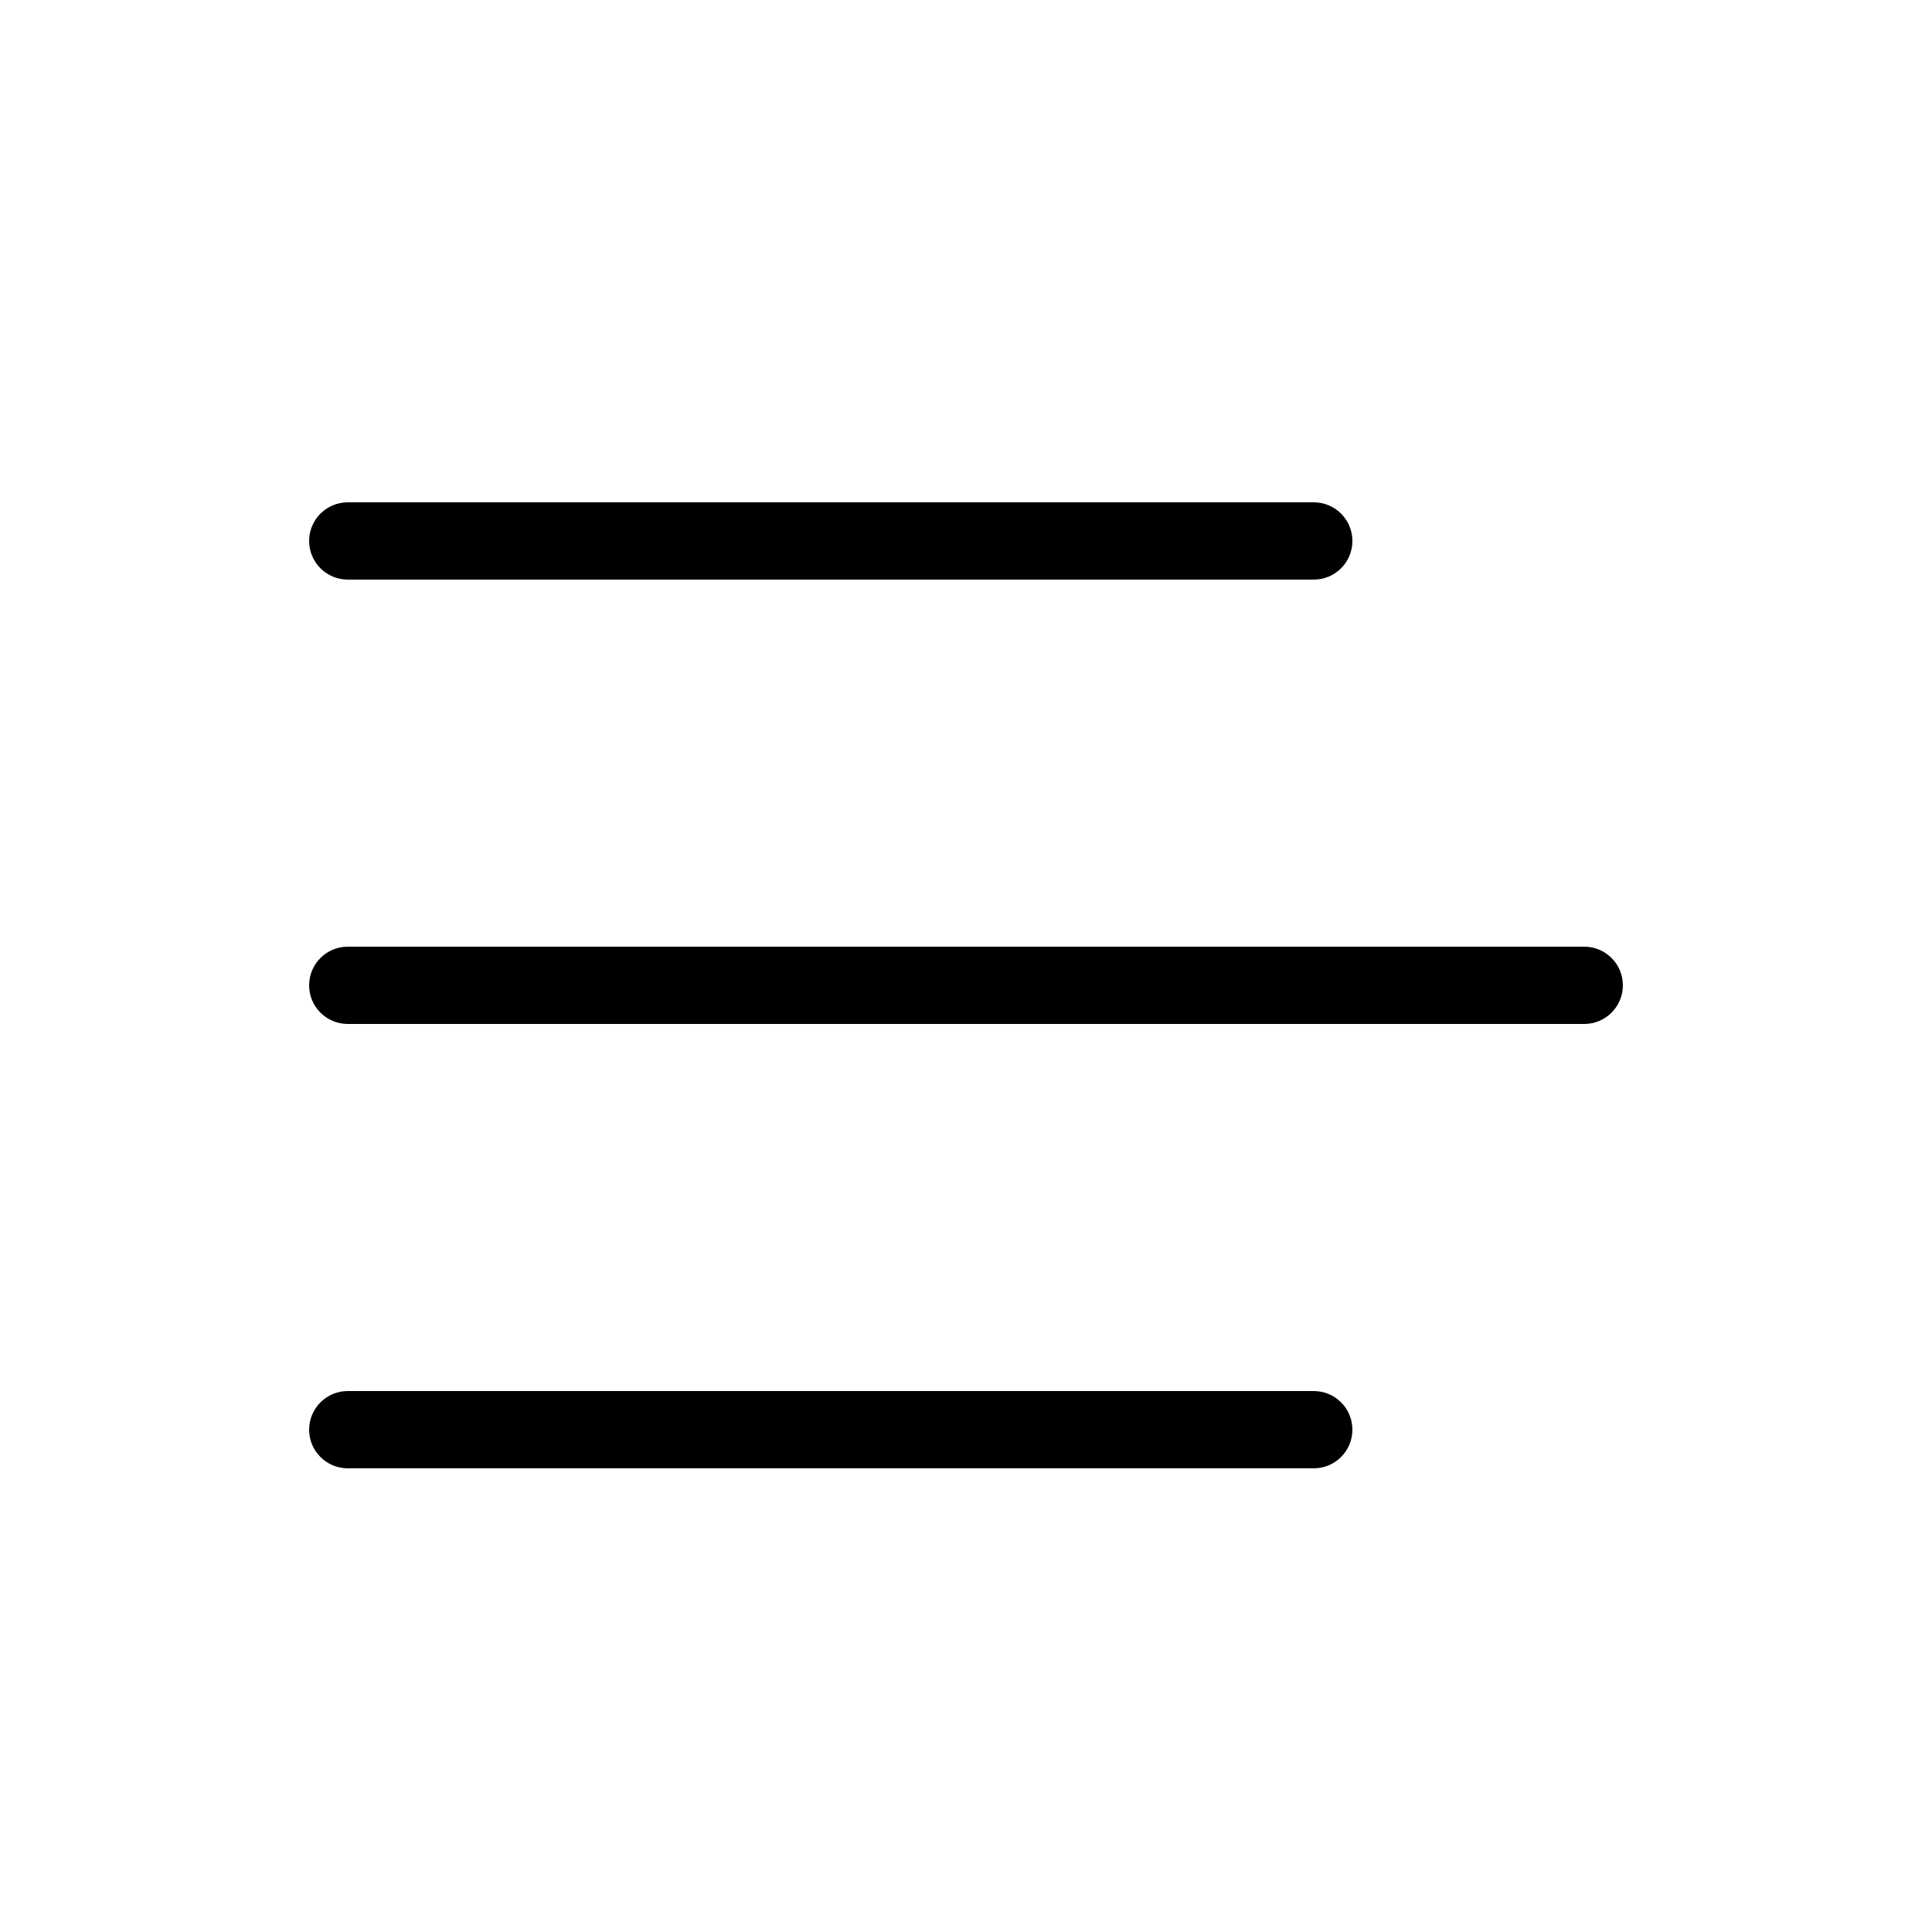 <svg xmlns="http://www.w3.org/2000/svg" width="50" height="50" viewBox="0 0 50 50">
  <g fill-rule="evenodd" transform="translate(8 13)">
    <path d="M1 2L26 2C26.552 2 27 1.552 27 1 27 .448 26.552 0 26 0L1 0C.448 0 0 .448 0 1 0 1.552.448 2 1 2M26 23L1 23C.448 23 0 23.448 0 24 0 24.552.448 25 1 25L26 25C26.552 25 27 24.552 27 24 27 23.448 26.552 23 26 23M33 11.5L1 11.5C.448 11.5 0 11.948 0 12.5 0 13.052.448 13.5 1 13.5L33 13.5C33.552 13.5 34 13.052 34 12.5 34 11.948 33.552 11.5 33 11.5"/>
  </g>
</svg>
